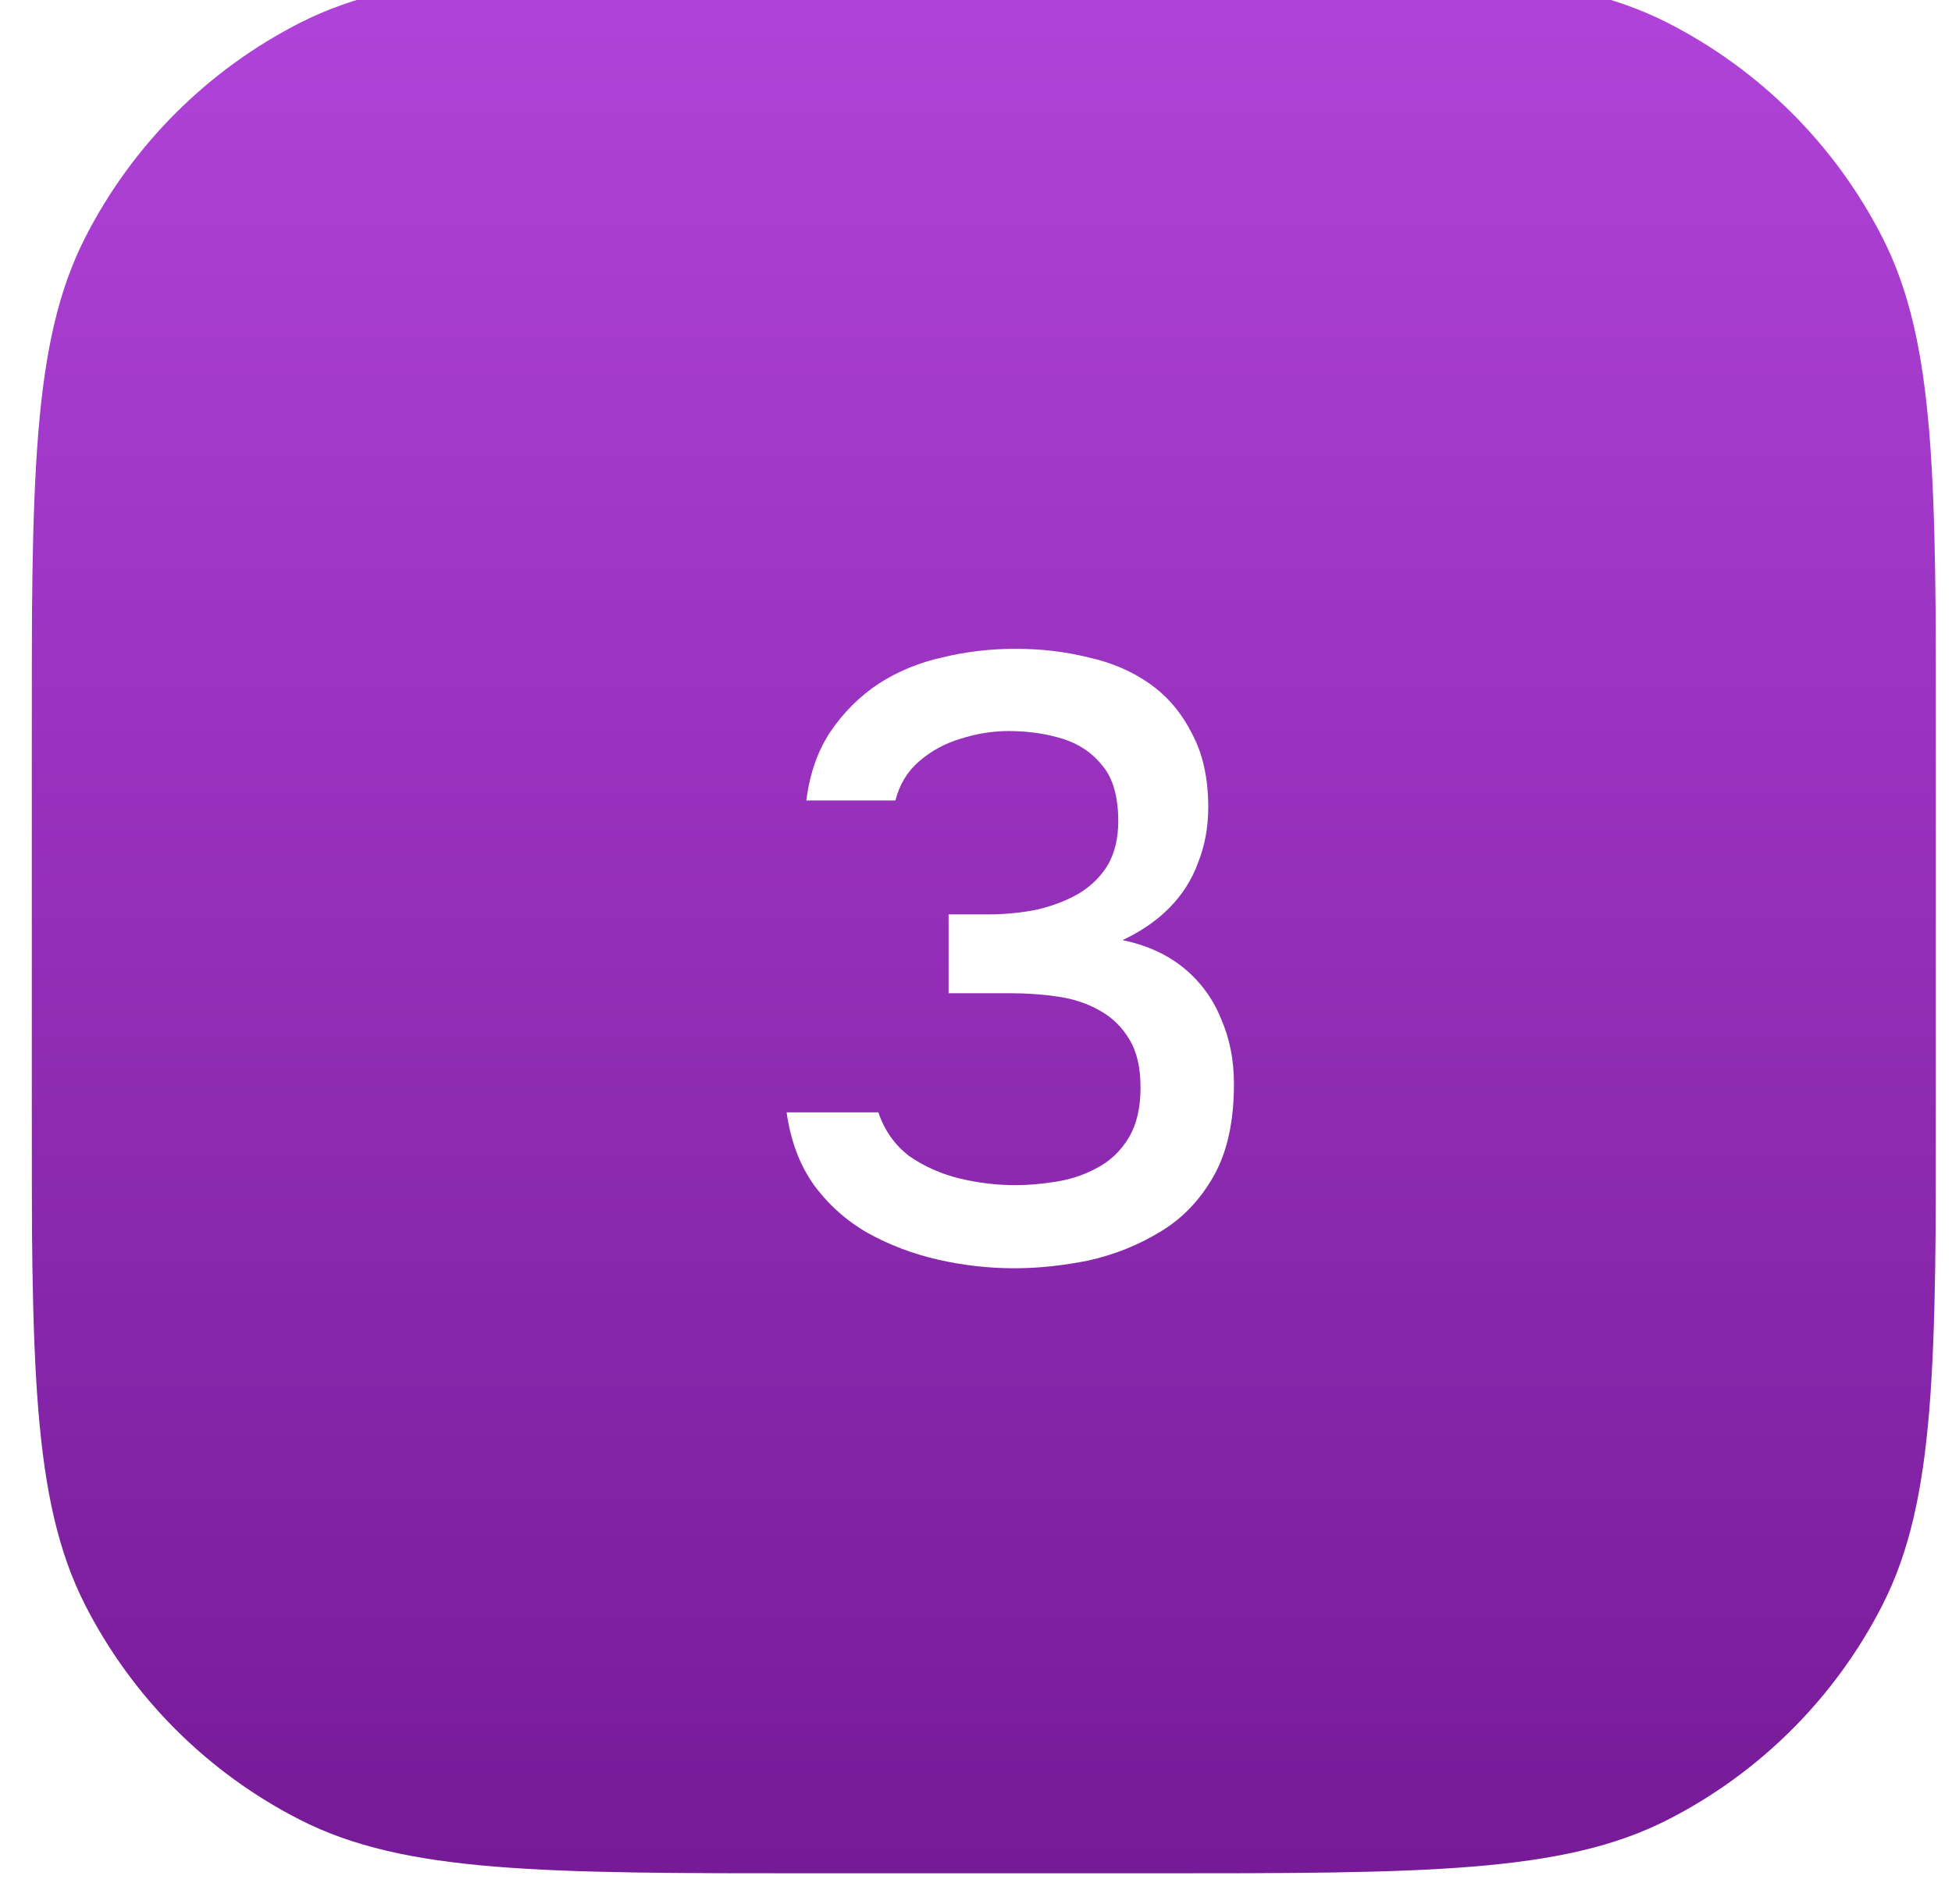 <svg width="41" height="40" viewBox="0 0 41 40" fill="none" xmlns="http://www.w3.org/2000/svg">
<g clip-path="url(#clip0_5174_1608)">
<g filter="url(#filter0_i_5174_1608)">
<path d="M0.664 16.516C0.664 10.735 0.664 7.844 1.789 5.636C2.779 3.694 4.358 2.115 6.3 1.125C8.508 0 11.399 0 17.18 0L24.148 0C29.929 0 32.82 0 35.028 1.125C36.97 2.115 38.549 3.694 39.539 5.636C40.664 7.844 40.664 10.735 40.664 16.516V23.484C40.664 29.265 40.664 32.156 39.539 34.364C38.549 36.306 36.97 37.885 35.028 38.875C32.82 40 29.929 40 24.148 40H17.18C11.399 40 8.508 40 6.3 38.875C4.358 37.885 2.779 36.306 1.789 34.364C0.664 32.156 0.664 29.265 0.664 23.484L0.664 16.516Z" fill="url(#paint0_linear_5174_1608)"/>
</g>
<path d="M21.31 26.644C20.77 26.644 20.236 26.584 19.708 26.464C19.18 26.344 18.688 26.158 18.232 25.906C17.788 25.654 17.41 25.318 17.098 24.898C16.798 24.478 16.606 23.968 16.522 23.368H18.448C18.58 23.752 18.796 24.058 19.096 24.286C19.408 24.502 19.756 24.658 20.14 24.754C20.536 24.85 20.932 24.898 21.328 24.898C21.592 24.898 21.874 24.874 22.174 24.826C22.486 24.778 22.774 24.682 23.038 24.538C23.314 24.394 23.536 24.184 23.704 23.908C23.872 23.632 23.956 23.278 23.956 22.846C23.956 22.426 23.878 22.09 23.722 21.838C23.566 21.574 23.356 21.37 23.092 21.226C22.84 21.082 22.552 20.986 22.228 20.938C21.904 20.89 21.568 20.866 21.22 20.866H19.924V19.21H20.734C21.118 19.21 21.478 19.174 21.814 19.102C22.15 19.018 22.438 18.904 22.678 18.76C22.93 18.604 23.128 18.406 23.272 18.166C23.416 17.914 23.488 17.608 23.488 17.248C23.488 16.744 23.38 16.36 23.164 16.096C22.948 15.82 22.666 15.628 22.318 15.52C21.97 15.412 21.592 15.358 21.184 15.358C20.848 15.358 20.512 15.412 20.176 15.52C19.852 15.616 19.564 15.772 19.312 15.988C19.06 16.204 18.892 16.48 18.808 16.816H16.936C17.008 16.252 17.176 15.772 17.44 15.376C17.716 14.968 18.052 14.632 18.448 14.368C18.856 14.104 19.306 13.918 19.798 13.81C20.29 13.69 20.8 13.63 21.328 13.63C21.868 13.63 22.378 13.69 22.858 13.81C23.35 13.918 23.782 14.104 24.154 14.368C24.526 14.632 24.82 14.98 25.036 15.412C25.264 15.832 25.378 16.348 25.378 16.96C25.378 17.38 25.306 17.77 25.162 18.13C25.03 18.49 24.826 18.808 24.55 19.084C24.286 19.348 23.962 19.57 23.578 19.75C24.094 19.858 24.526 20.056 24.874 20.344C25.222 20.632 25.48 20.986 25.648 21.406C25.828 21.814 25.918 22.27 25.918 22.774C25.918 23.566 25.774 24.214 25.486 24.718C25.198 25.222 24.82 25.612 24.352 25.888C23.896 26.164 23.398 26.362 22.858 26.482C22.318 26.59 21.802 26.644 21.31 26.644Z" fill="white"/>
</g>
<defs>
<filter id="filter0_i_5174_1608" x="0.664" y="-0.645" width="40" height="40.645" filterUnits="userSpaceOnUse" color-interpolation-filters="sRGB">
<feFlood flood-opacity="0" result="BackgroundImageFix"/>
<feBlend mode="normal" in="SourceGraphic" in2="BackgroundImageFix" result="shape"/>
<feColorMatrix in="SourceAlpha" type="matrix" values="0 0 0 0 0 0 0 0 0 0 0 0 0 0 0 0 0 0 127 0" result="hardAlpha"/>
<feOffset dy="-0.645"/>
<feGaussianBlur stdDeviation="0.645"/>
<feComposite in2="hardAlpha" operator="arithmetic" k2="-1" k3="1"/>
<feColorMatrix type="matrix" values="0 0 0 0 0.239 0 0 0 0 0 0 0 0 0 0.327 0 0 0 1 0"/>
<feBlend mode="normal" in2="shape" result="effect1_innerShadow_5174_1608"/>
</filter>
<linearGradient id="paint0_linear_5174_1608" x1="20.664" y1="0" x2="20.664" y2="40" gradientUnits="userSpaceOnUse">
<stop stop-color="#B143DA"/>
<stop offset="1" stop-color="#761A97"/>
</linearGradient>
<clipPath id="clip0_5174_1608">
<rect width="40" height="40" fill="white" transform="translate(0.664)"/>
</clipPath>
</defs>
</svg>
